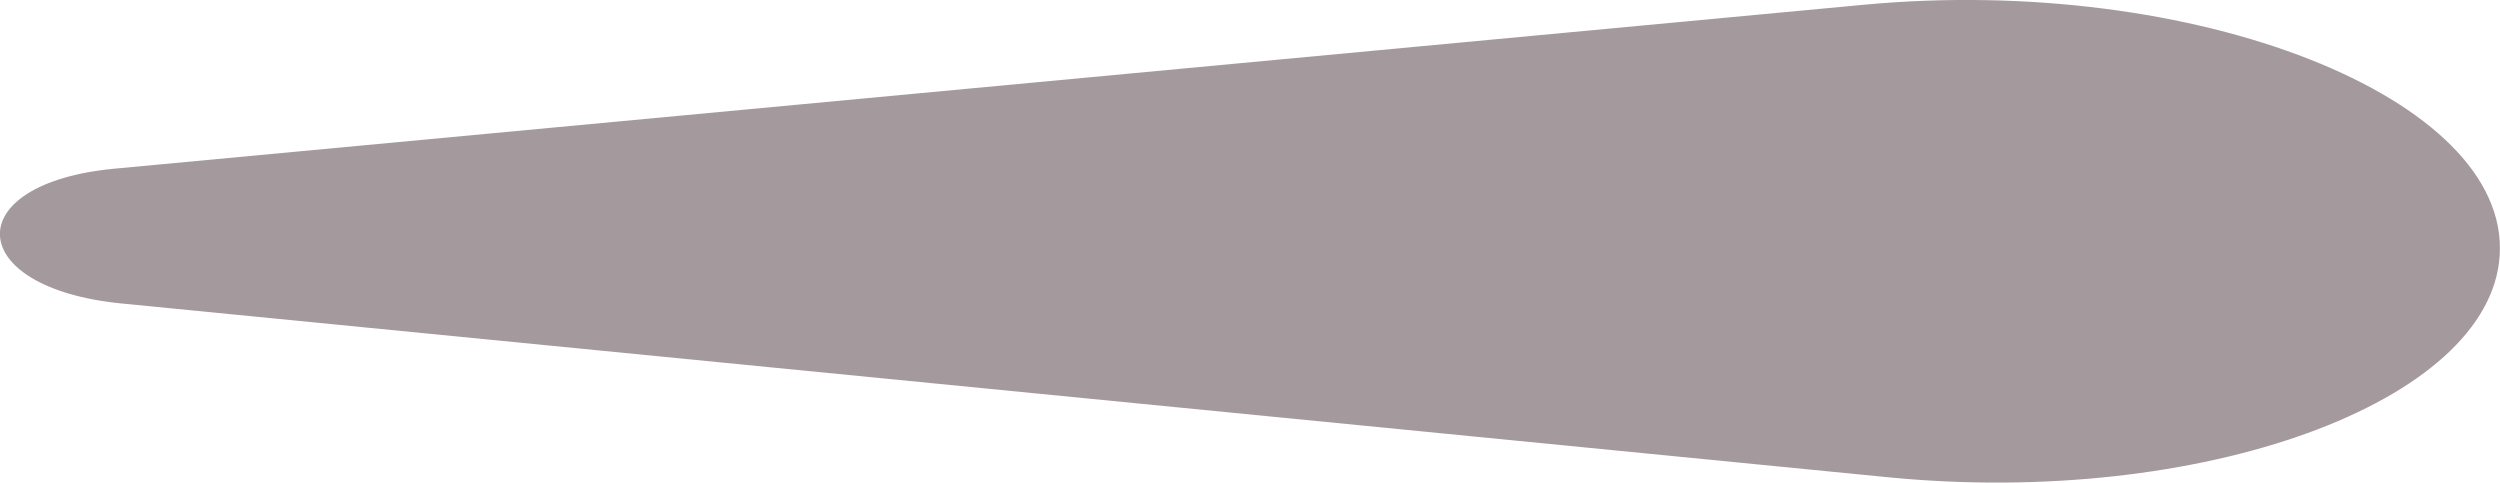 <?xml version="1.0" encoding="UTF-8"?>
<svg id="Layer_2" data-name="Layer 2" xmlns="http://www.w3.org/2000/svg" viewBox="0 0 83.61 16.14">
  <defs>
    <style>
      .cls-1 {
        fill: #a49a9e;
      }
    </style>
  </defs>
  <g id="Layer_1-2" data-name="Layer 1">
    <path class="cls-1" d="M3.84,5.64L62.32.16c11.09-1.04,21.61,3.11,21.28,8.38h0c-.31,4.93-10.01,8.45-20.47,7.42L4.07,10.15c-5.3-.52-5.48-4.02-.23-4.51Z"/>
  </g>
</svg>